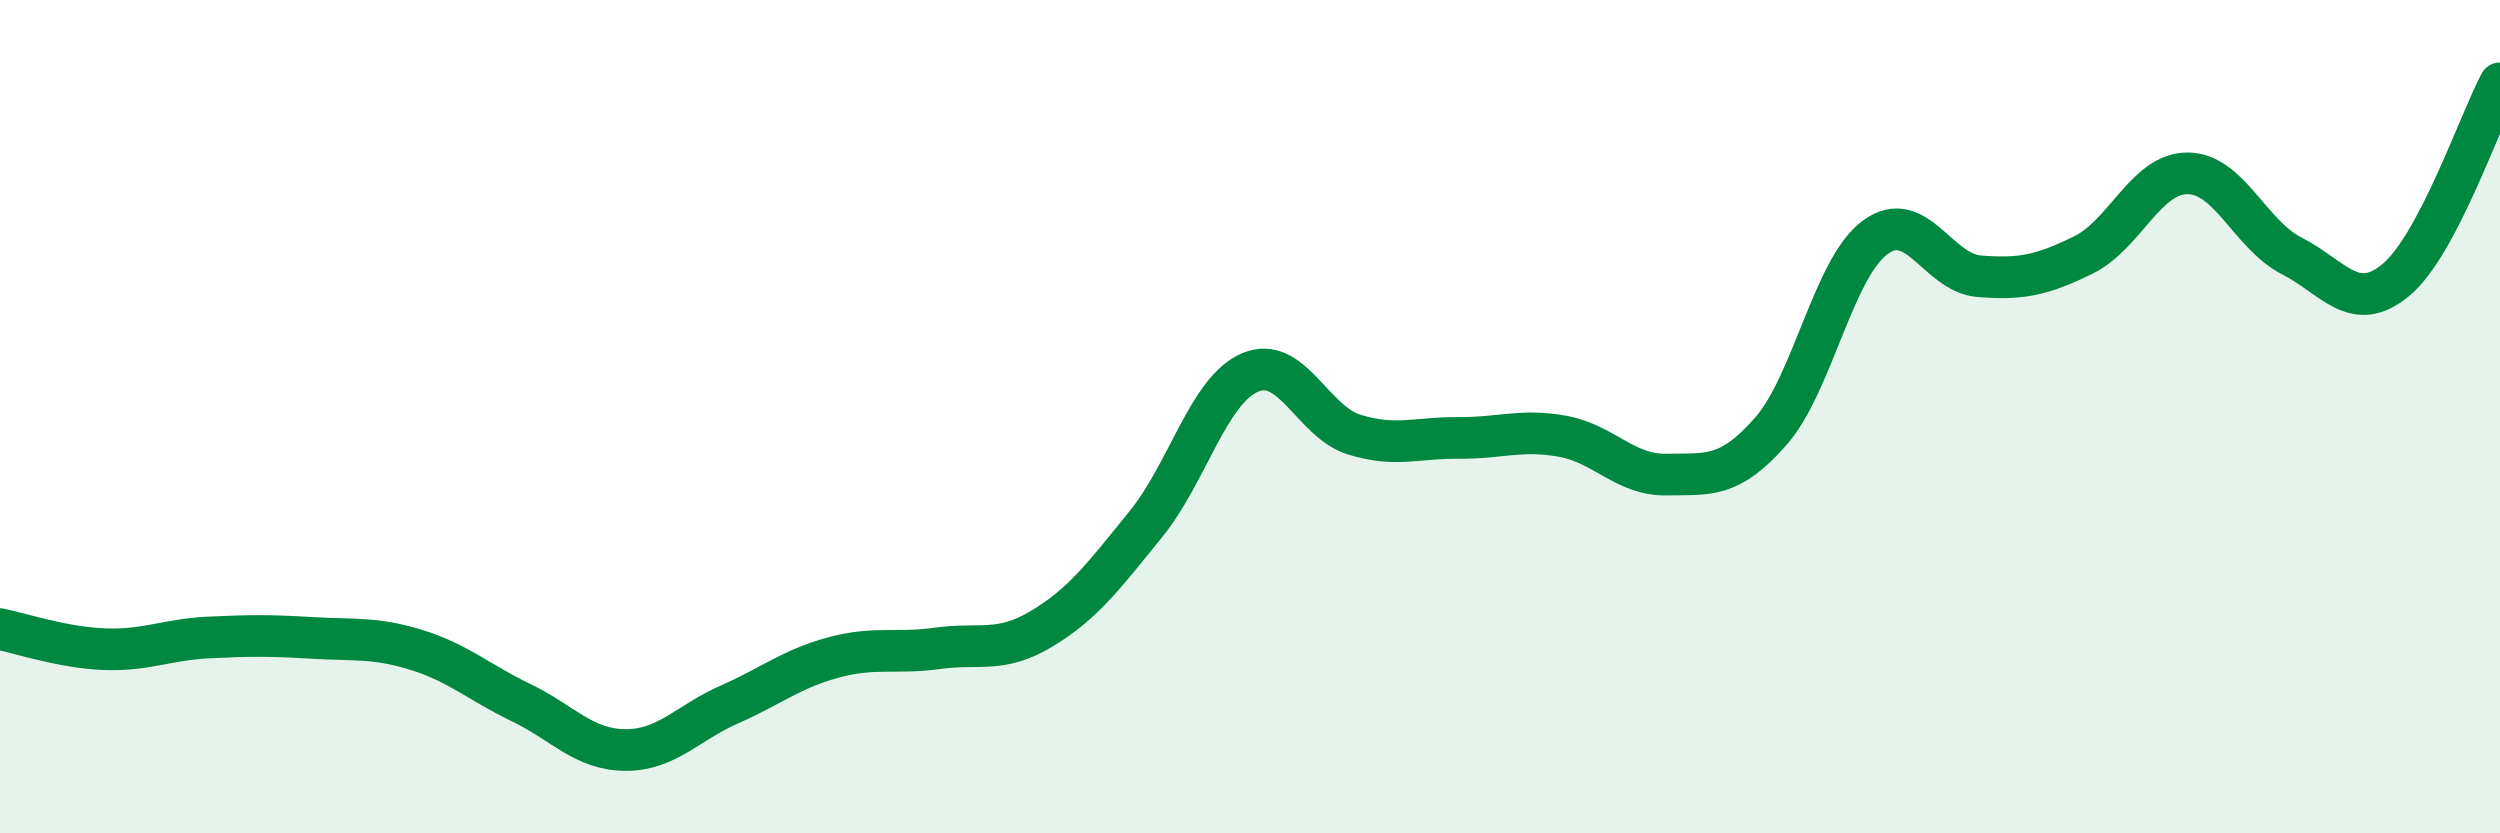 
    <svg width="60" height="20" viewBox="0 0 60 20" xmlns="http://www.w3.org/2000/svg">
      <path
        d="M 0,15.1 C 0.5,15.2 1.5,15.54 2.5,15.58 C 3.5,15.62 4,15.35 5,15.3 C 6,15.25 6.5,15.25 7.5,15.31 C 8.5,15.37 9,15.29 10,15.6 C 11,15.91 11.5,16.38 12.5,16.86 C 13.5,17.34 14,17.99 15,18 C 16,18.01 16.5,17.35 17.5,16.91 C 18.5,16.47 19,16.05 20,15.78 C 21,15.51 21.5,15.7 22.5,15.56 C 23.5,15.42 24,15.69 25,15.09 C 26,14.49 26.5,13.81 27.5,12.58 C 28.5,11.35 29,9.37 30,8.94 C 31,8.51 31.5,10.12 32.5,10.43 C 33.5,10.74 34,10.5 35,10.51 C 36,10.52 36.5,10.29 37.5,10.47 C 38.5,10.65 39,11.41 40,11.39 C 41,11.37 41.5,11.49 42.5,10.35 C 43.5,9.21 44,6.44 45,5.7 C 46,4.96 46.5,6.55 47.5,6.63 C 48.5,6.71 49,6.61 50,6.12 C 51,5.63 51.5,4.16 52.5,4.16 C 53.5,4.16 54,5.63 55,6.14 C 56,6.65 56.5,7.55 57.5,6.72 C 58.5,5.89 59.5,2.94 60,2L60 20L0 20Z"
        fill="#008740"
        opacity="0.1"
        stroke-linecap="round"
        stroke-linejoin="round"
      />
      <path
        d="M 0,15.1 C 0.5,15.2 1.5,15.54 2.5,15.58 C 3.5,15.62 4,15.35 5,15.3 C 6,15.25 6.5,15.25 7.5,15.31 C 8.5,15.37 9,15.29 10,15.6 C 11,15.91 11.5,16.38 12.5,16.86 C 13.5,17.34 14,17.99 15,18 C 16,18.01 16.5,17.35 17.5,16.91 C 18.5,16.47 19,16.05 20,15.78 C 21,15.51 21.5,15.7 22.5,15.56 C 23.5,15.42 24,15.69 25,15.09 C 26,14.49 26.5,13.81 27.5,12.58 C 28.5,11.35 29,9.37 30,8.94 C 31,8.51 31.5,10.12 32.5,10.43 C 33.5,10.74 34,10.5 35,10.51 C 36,10.52 36.5,10.29 37.5,10.47 C 38.5,10.65 39,11.41 40,11.39 C 41,11.37 41.5,11.49 42.5,10.35 C 43.5,9.21 44,6.44 45,5.7 C 46,4.96 46.5,6.55 47.5,6.63 C 48.5,6.71 49,6.61 50,6.12 C 51,5.63 51.5,4.16 52.5,4.16 C 53.5,4.16 54,5.63 55,6.14 C 56,6.65 56.5,7.55 57.5,6.72 C 58.5,5.89 59.5,2.94 60,2"
        stroke="#008740"
        stroke-width="1"
        fill="none"
        stroke-linecap="round"
        stroke-linejoin="round"
      />
    </svg>
  